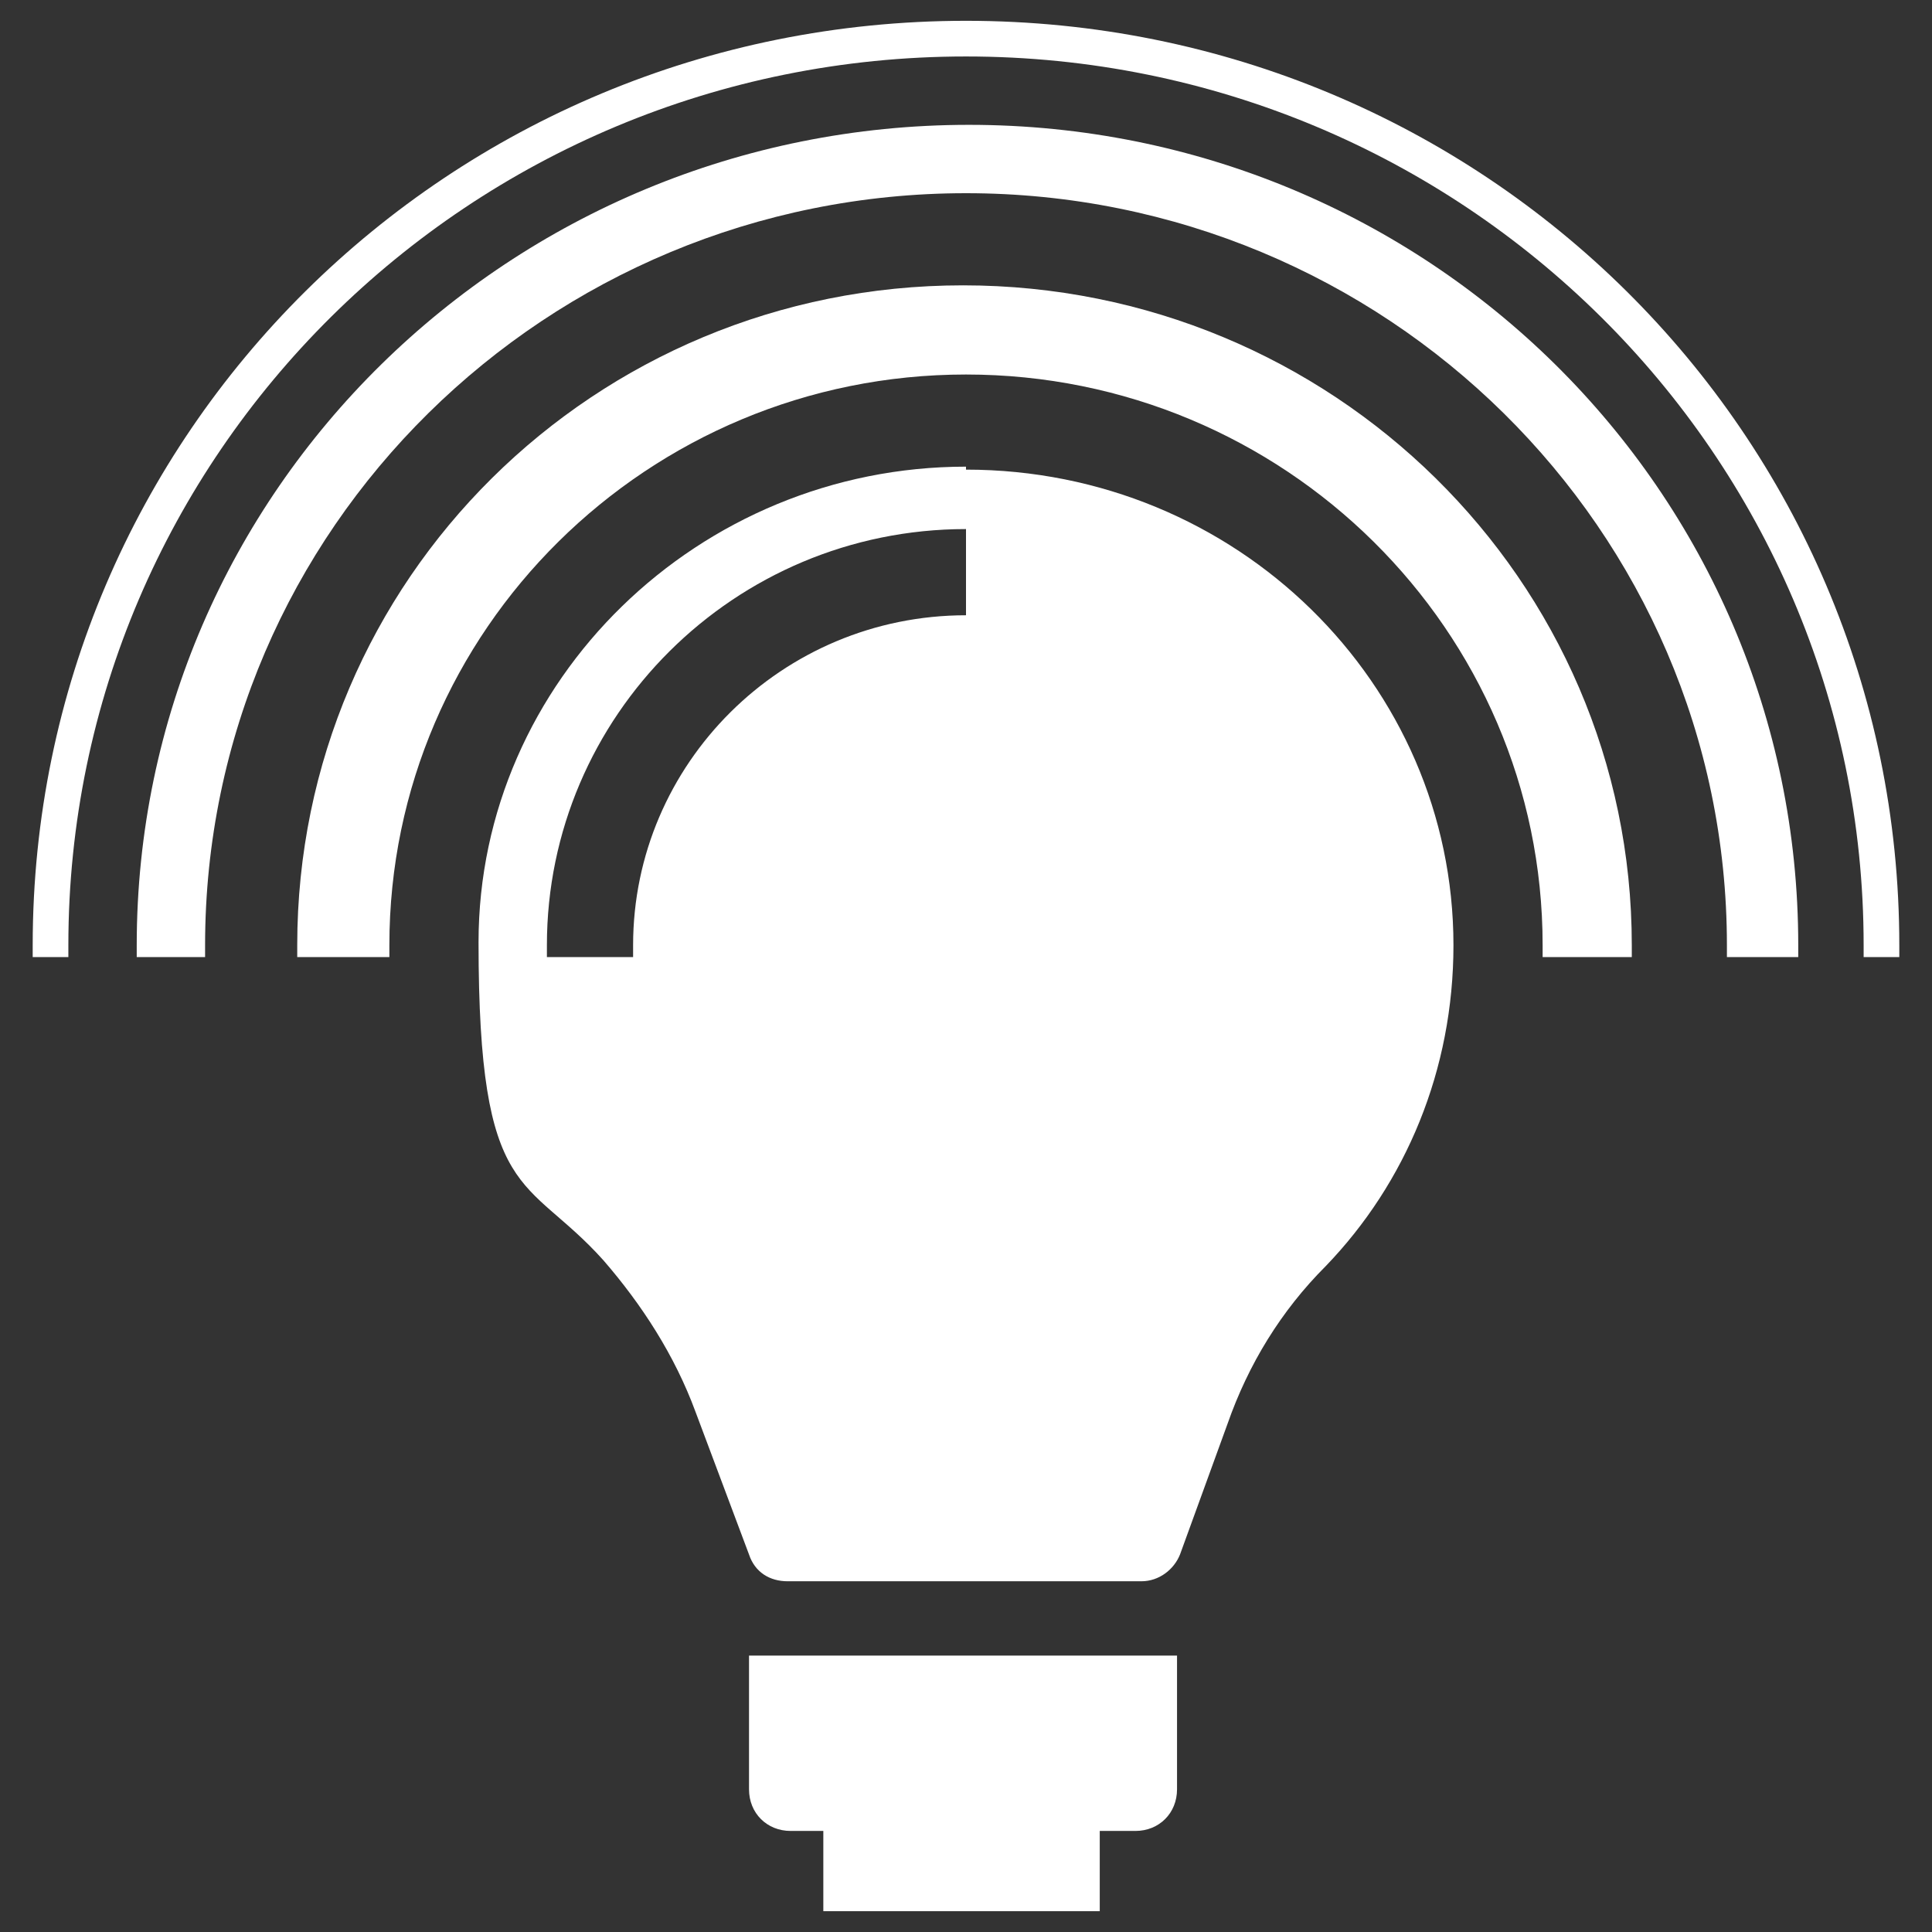 <?xml version="1.0" encoding="UTF-8"?>
<svg id="Layer_1" xmlns="http://www.w3.org/2000/svg" width="65" height="65" version="1.1" viewBox="0 0 65 65">
  <rect x="0" y="0" width="65" height="65" fill="#333333" stroke="none"/>
  <!-- Generator: Adobe Illustrator 29.0.1, SVG Export Plug-In . SVG Version: 2.1.0 Build 192)  -->
  <defs>
    <style>
      .st0 {
        fill: #fff;
      }
    </style>
  </defs>
  <path class="st0" d="M26.5,61.6h1.2v2.3c0,.2,0,.3,0,.4h9.3c0-.1,0-.3,0-.4v-2.3h1.2c.8,0,1.4-.6,1.4-1.4v-4.5h-14.4v4.5c0,.8.6,1.4,1.4,1.4Z"/>
  <path class="st0" d="M32.5,15.7c-9,0-16.4,7.2-16.4,16s1.6,7.8,4.2,10.7c1.3,1.5,2.4,3.2,3.1,5.1l1.8,4.8c.2.6.7.9,1.3.9h11.9c.6,0,1.1-.4,1.3-.9l1.6-4.4c.7-2,1.8-3.8,3.3-5.3,2.7-2.8,4.3-6.6,4.3-10.8,0-8.8-7.3-16-16.4-16ZM32.5,20.7c-6.2,0-11.2,5-11.2,11.1s0,.3,0,.4h-2.9c0-.1,0-.3,0-.4,0-7.7,6.3-14,14.1-14v2.9Z"/>
  <path class="st0" d="M6.9,32.2c0-.1,0-.3,0-.4,0-14,11.5-25.3,25.6-25.3s25.6,11.3,25.6,25.3,0,.3,0,.4h2.4c0-.1,0-.3,0-.4,0-15.3-12.5-27.6-27.9-27.6S4.6,16.5,4.6,31.8s0,.3,0,.4h2.4Z"/>
  <path class="st0" d="M2.3,32.2c0-.1,0-.3,0-.4C2.3,15.3,15.8,1.9,32.5,1.9s30.2,13.4,30.2,29.9,0,.3,0,.4h1.2c0-.1,0-.3,0-.4C63.9,14.6,49.9.7,32.5.7S1.1,14.6,1.1,31.8s0,.3,0,.4h1.2Z"/>
  <path class="st0" d="M13.1,32.2c0-.1,0-.3,0-.4,0-10.6,8.7-19.2,19.4-19.2s19.4,8.6,19.4,19.2,0,.3,0,.4h3c0-.1,0-.3,0-.4,0-12.3-10.1-22.2-22.5-22.2S10,19.5,10,31.8s0,.3,0,.4h3Z"/>
</svg>